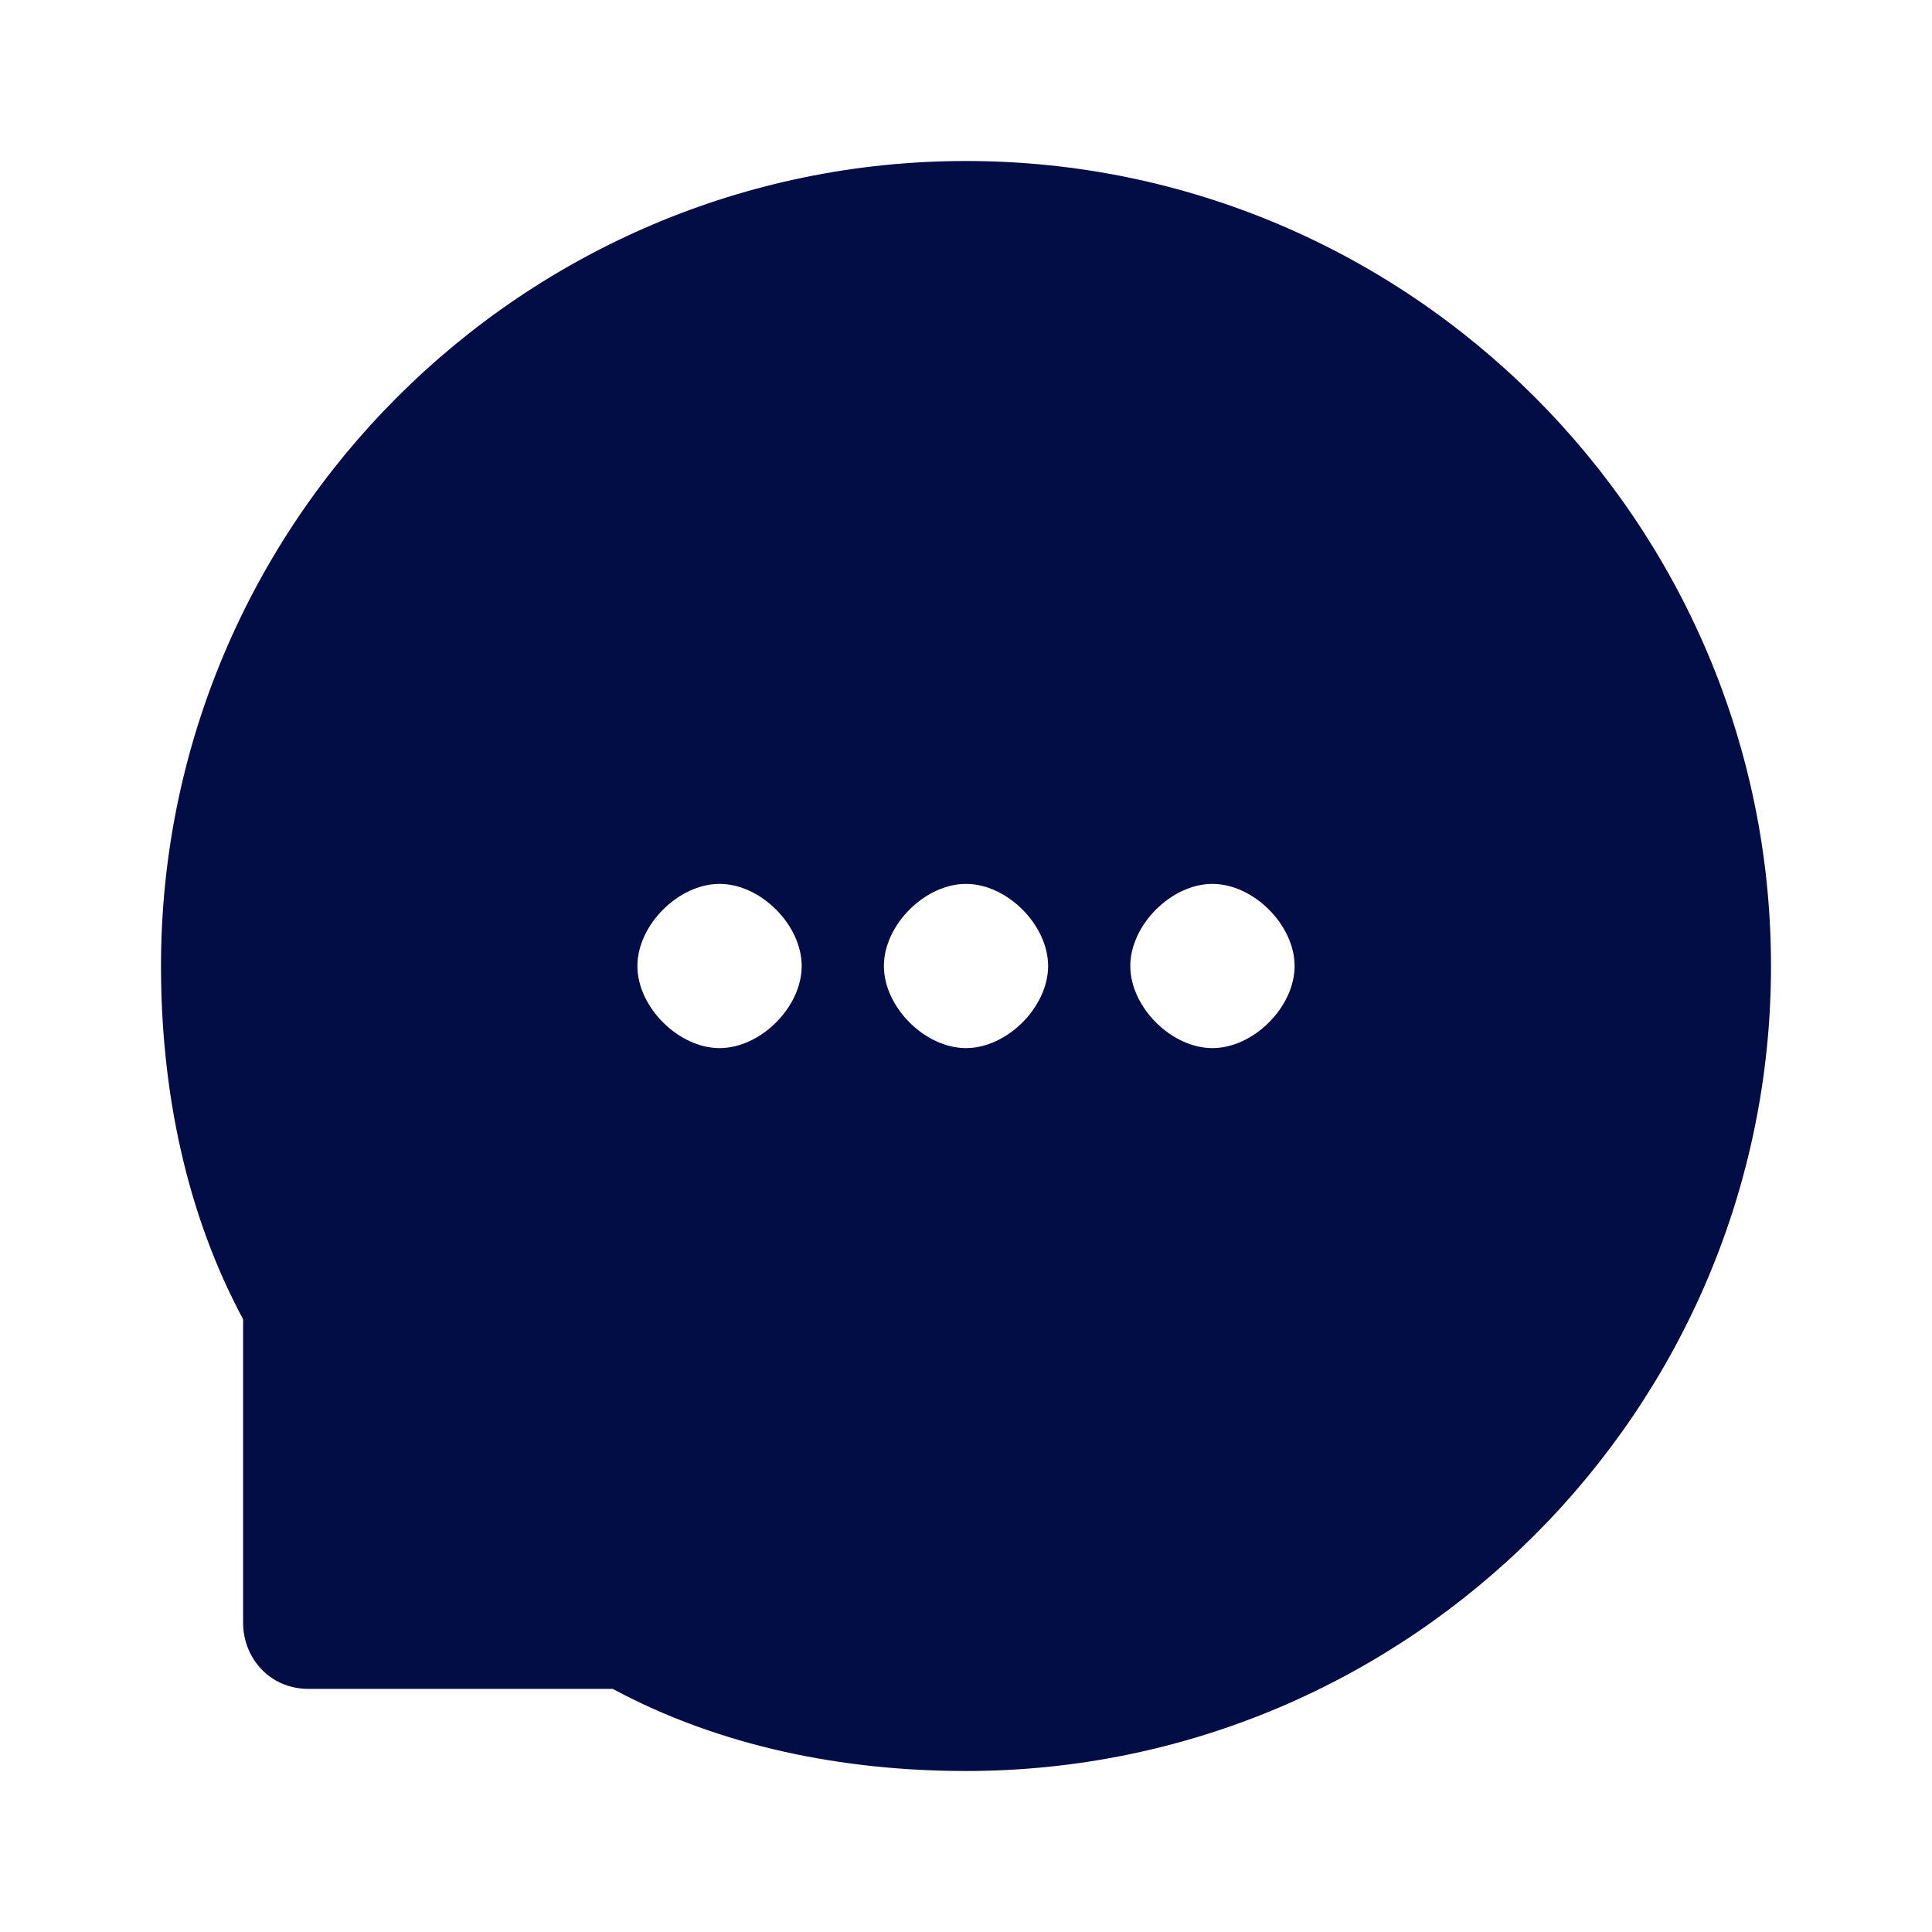 <?xml version="1.0" encoding="utf-8"?>
<svg width="800px" height="800px" viewBox="0 0 24 24" fill="none" xmlns="http://www.w3.org/2000/svg">
<path d="M12 2C6.49 2 2 6.49 2 12C2 13.531 2.306 15.061 3.02 16.388V20.163C3.02 20.571 3.327 20.98 3.837 20.98H7.612C8.939 21.694 10.469 22 12 22C17.51 22 22 17.51 22 12C22 6.49 17.51 2 12 2ZM8.939 13.02C8.429 13.02 7.918 12.51 7.918 12C7.918 11.49 8.429 10.98 8.939 10.98C9.449 10.98 9.959 11.49 9.959 12C9.959 12.51 9.449 13.02 8.939 13.02ZM12 13.02C11.49 13.02 10.98 12.51 10.98 12C10.98 11.49 11.49 10.98 12 10.98C12.51 10.98 13.02 11.49 13.02 12C13.02 12.51 12.51 13.02 12 13.02ZM15.061 13.02C14.551 13.02 14.041 12.51 14.041 12C14.041 11.49 14.551 10.98 15.061 10.98C15.571 10.98 16.082 11.49 16.082 12C16.082 12.51 15.571 13.02 15.061 13.02Z" fill="#030D45"/>
</svg>